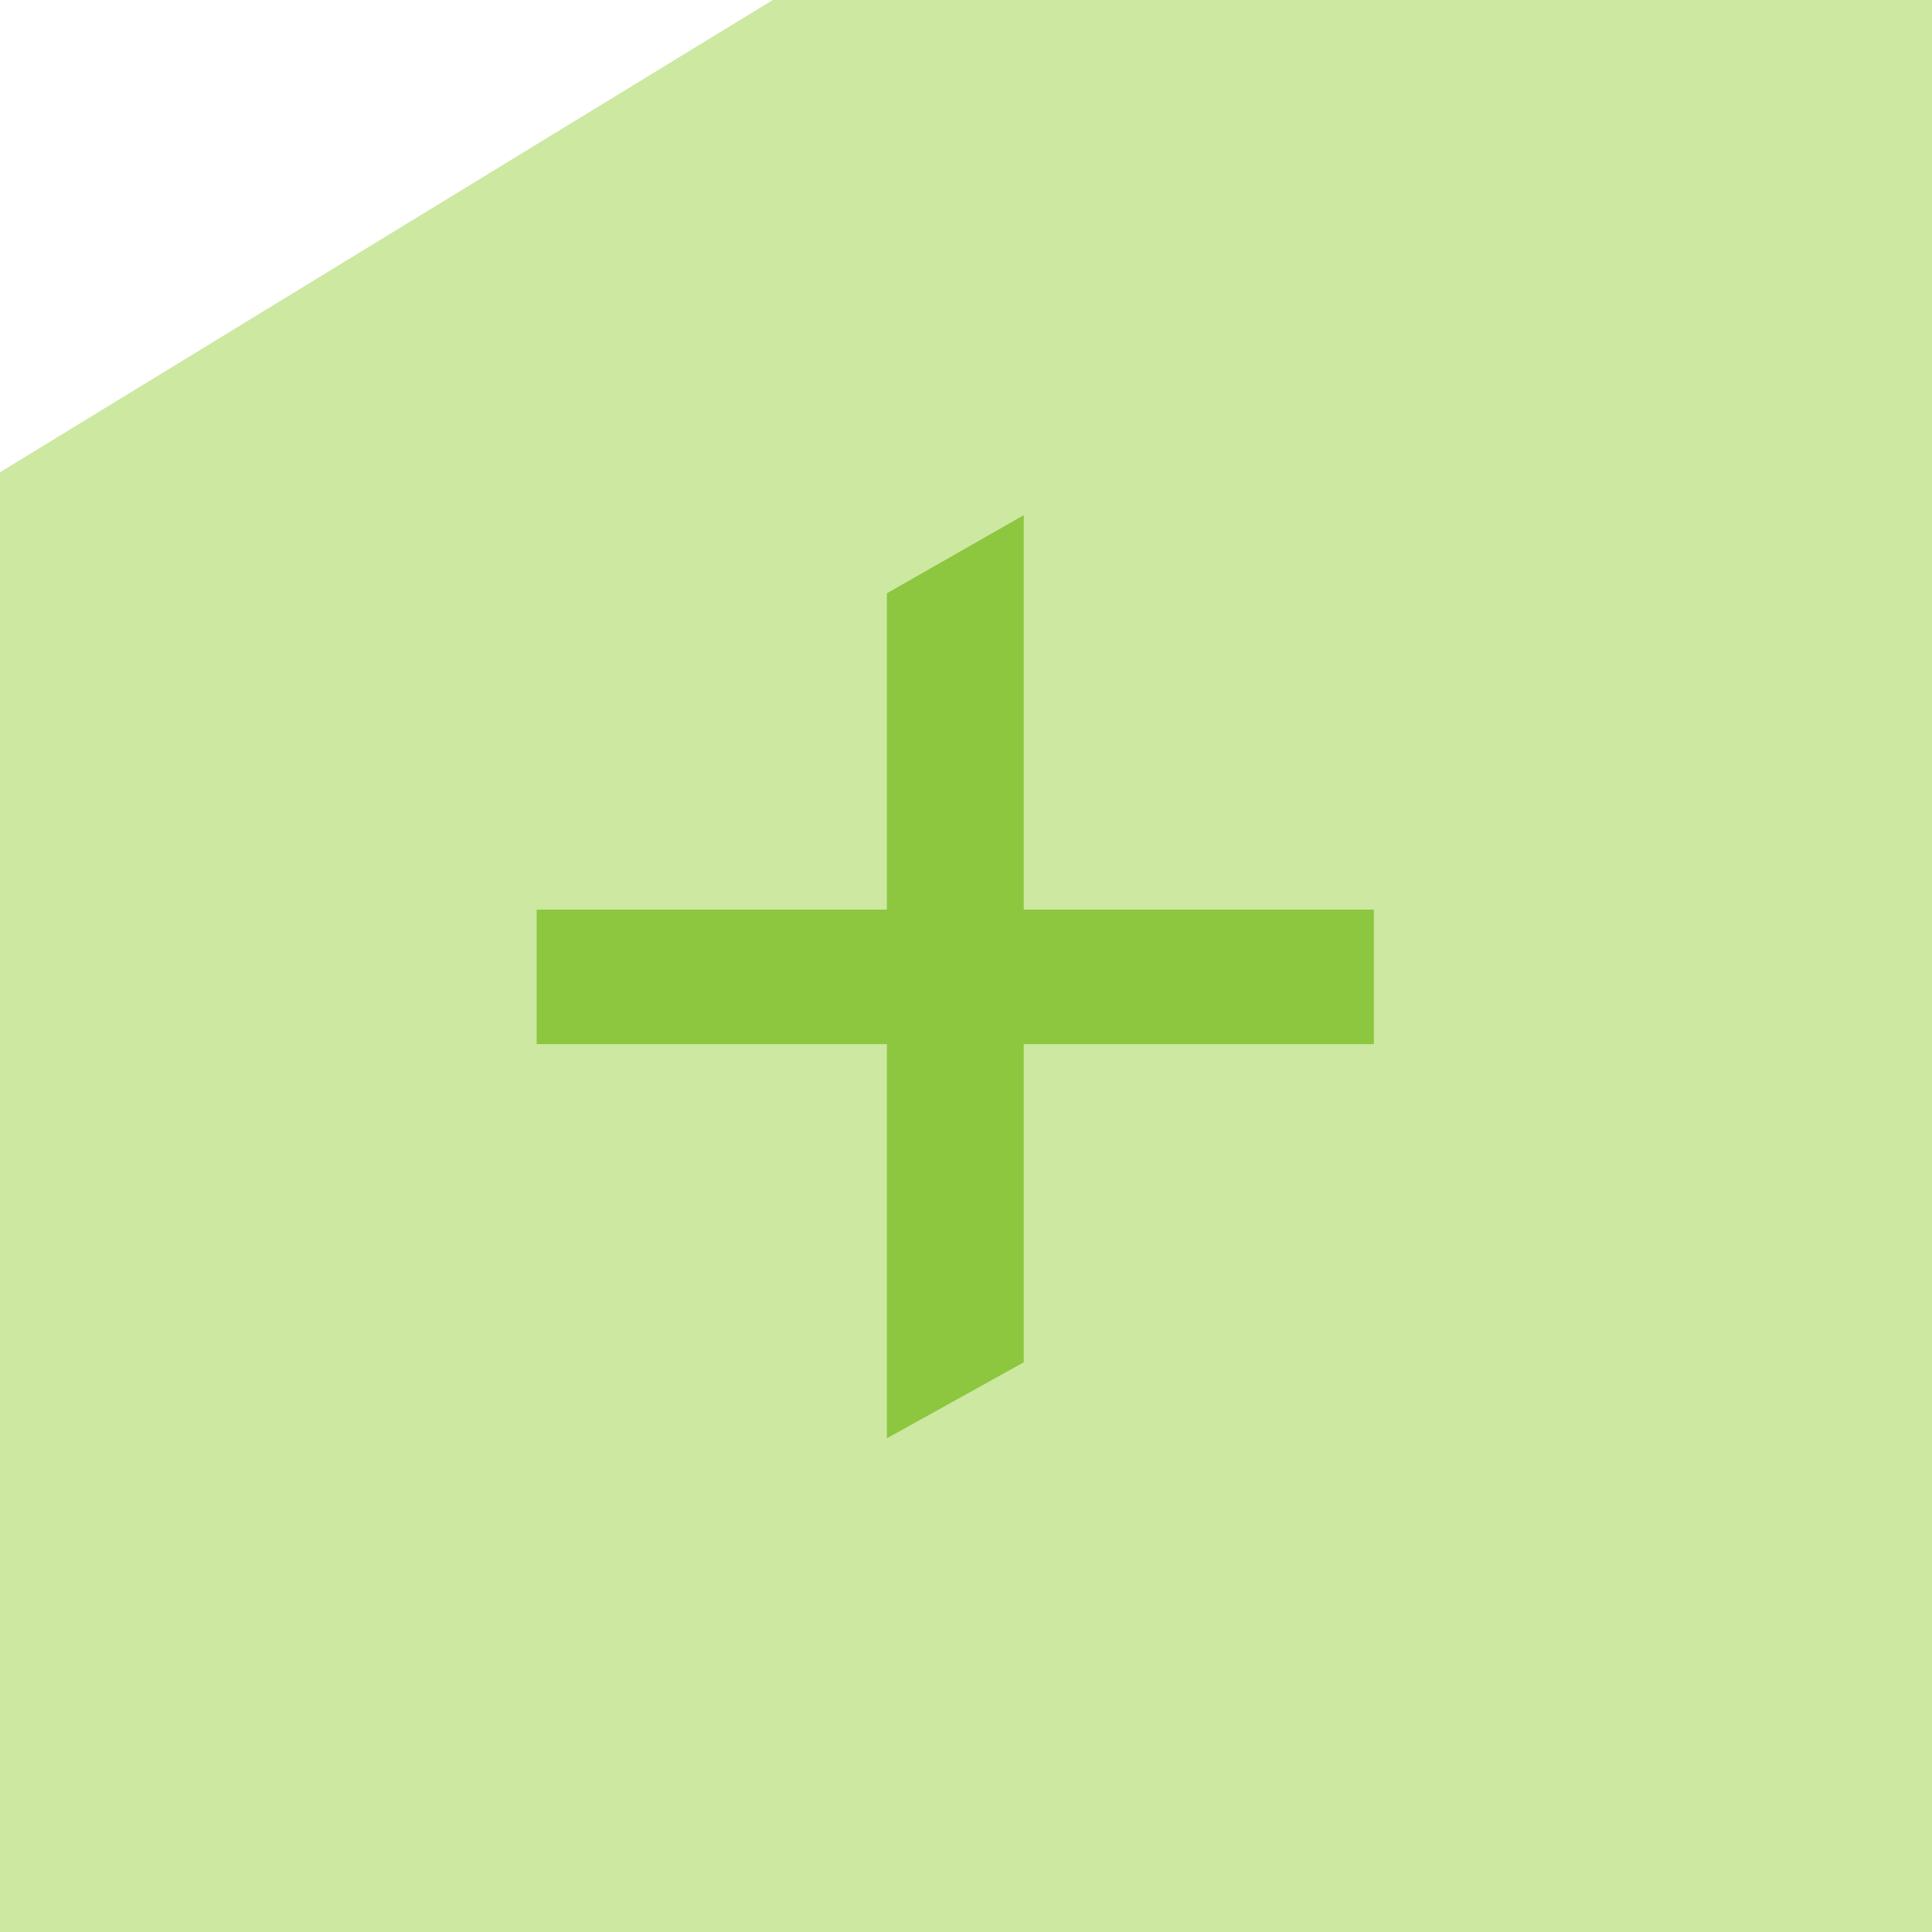 <?xml version="1.0" encoding="UTF-8"?>
<svg xmlns="http://www.w3.org/2000/svg" width="90" height="90" viewBox="0 0 90 90" fill="none">
  <g id="Icon">
    <rect width="90" height="90" fill="#CCE8A1"></rect>
    <path id="Vector" d="M47.689 42.375V24L41.314 27.638V42.375H25V48.638H41.314V67L47.689 63.462V48.638H64V42.375H47.689Z" fill="#8DC63F"></path>
    <path id="Vector_2" d="M0 0H36L0 22V0Z" fill="white"></path>
  </g>
</svg>
